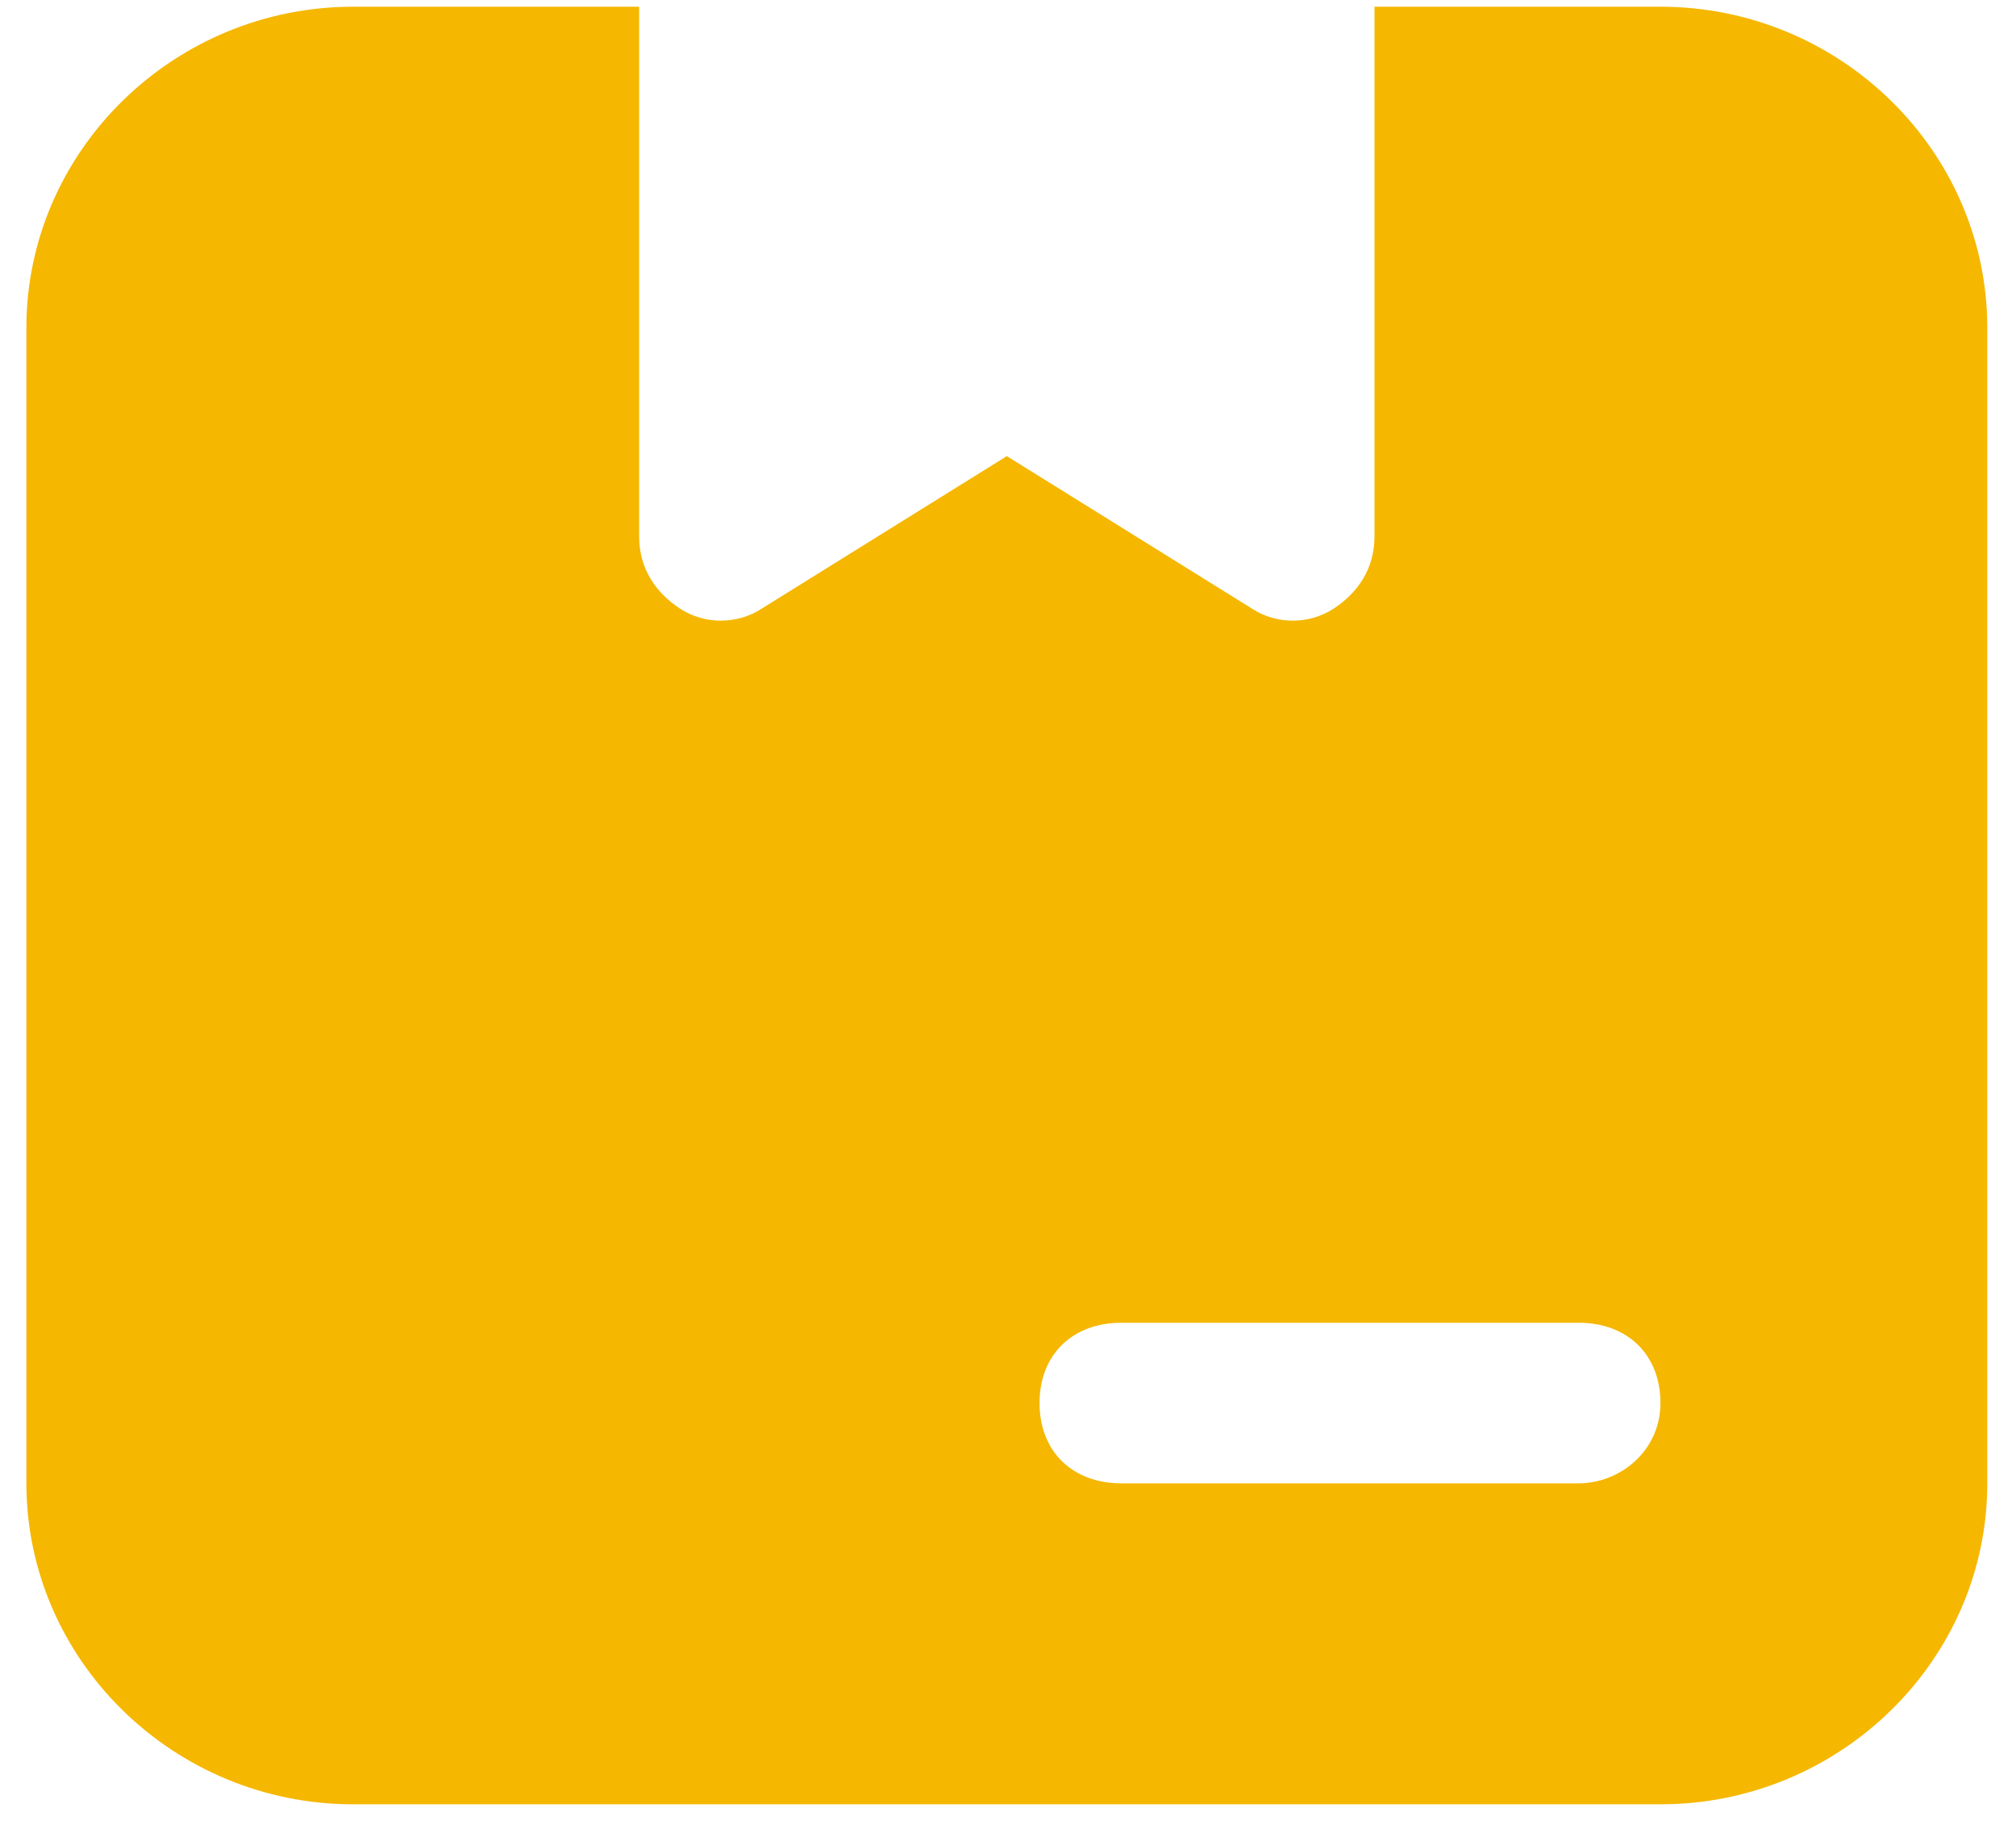 <svg width="33" height="30" viewBox="0 0 33 30" fill="none" xmlns="http://www.w3.org/2000/svg">
<path d="M27.18 0.11H22.499V8.78C22.499 9.305 22.232 9.699 21.831 9.962C21.429 10.225 20.894 10.225 20.493 9.962L16.481 7.466L12.469 9.962C12.067 10.225 11.532 10.225 11.131 9.962C10.73 9.699 10.462 9.305 10.462 8.78V0.11H5.781C2.839 0.11 0.432 2.475 0.432 5.365V24.28C0.432 27.169 2.839 29.534 5.781 29.534H27.18C30.123 29.534 32.53 27.169 32.53 24.28V5.365C32.53 2.475 30.123 0.11 27.18 0.11ZM25.843 24.28H18.353C17.551 24.28 17.016 23.754 17.016 22.966C17.016 22.178 17.551 21.652 18.353 21.652H25.843C26.645 21.652 27.18 22.178 27.18 22.966C27.18 23.754 26.512 24.28 25.843 24.28Z" fill="#F5B700"/>
</svg>
